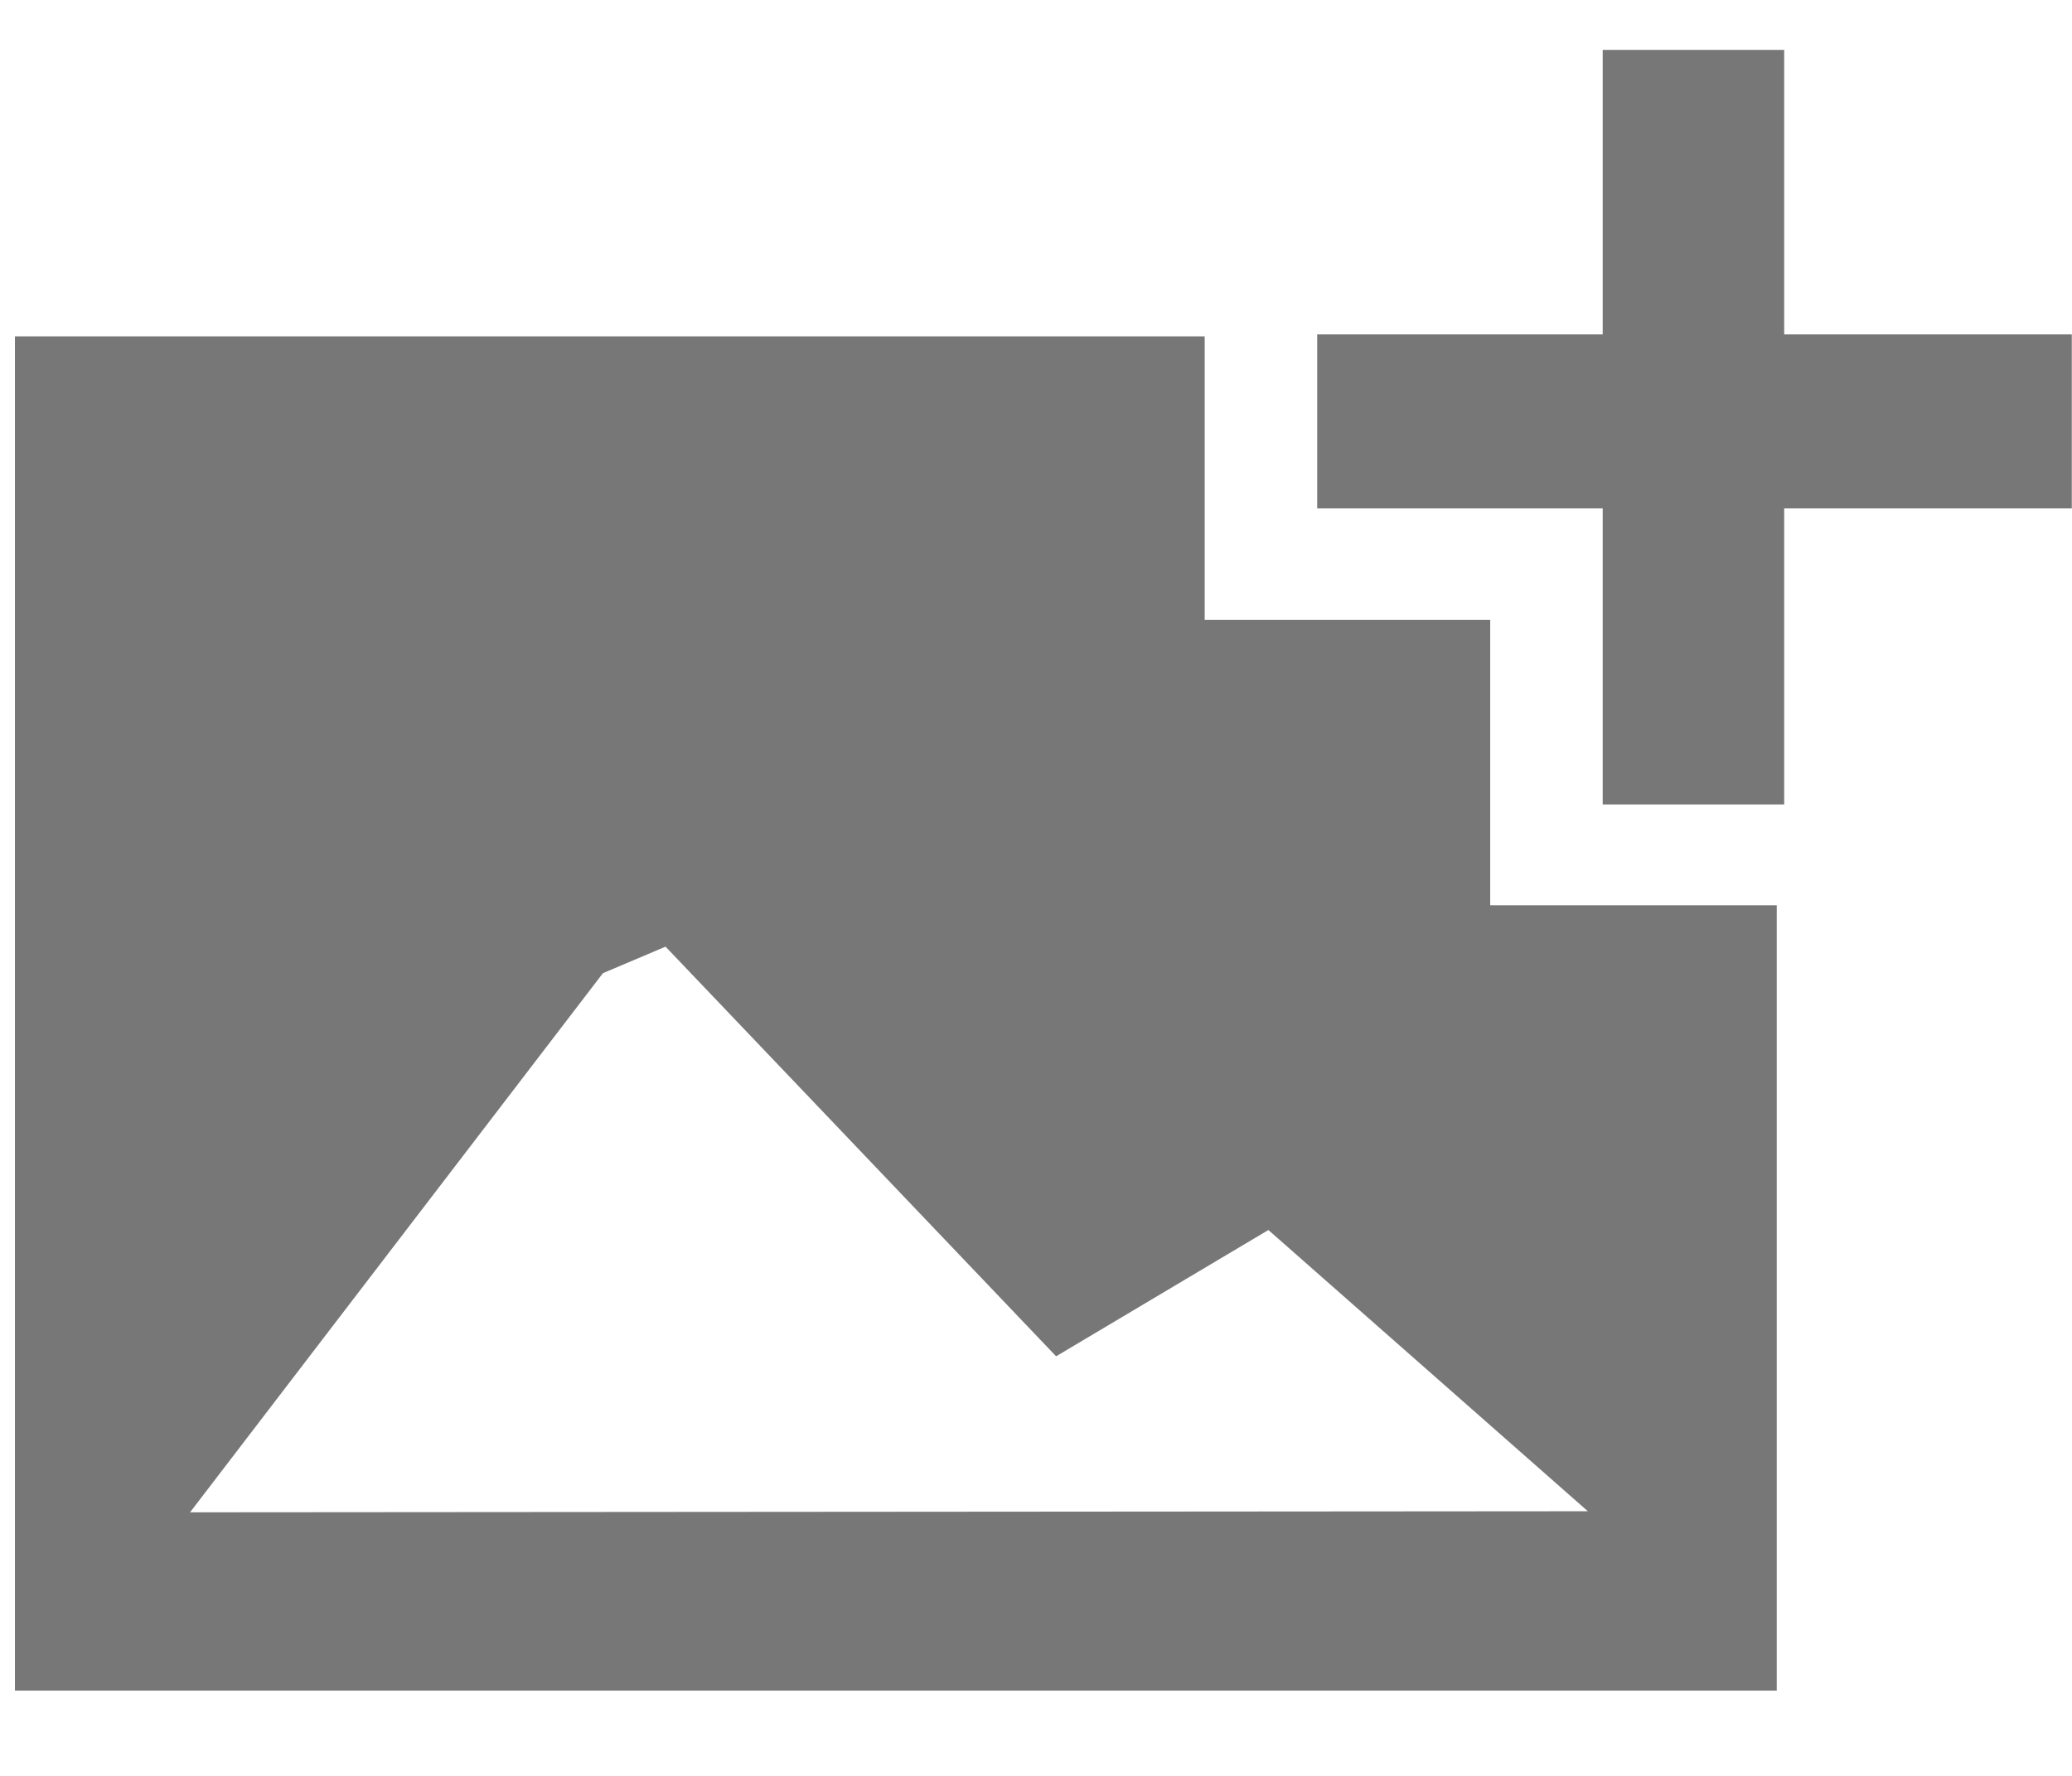<?xml version="1.0" encoding="UTF-8" standalone="no"?>
<svg xmlns="http://www.w3.org/2000/svg" viewBox="0 -410 2389.333 2048" width="28" height="24">
    <g id="g4">
        <path d="M1848.16-352.484h209.285V-24.48h331.674v200.717h-331.675v341.466H1848.16V176.237h-329.226V-24.48h329.226v-328.004zm-630.303 1506.608l-450.39-472.42-72.21 30.596-476.093 621.736 1611.863-1.224-368.39-324.33zM17.22 1539.65V-22.035H1389.2v326.78h329.227V633.97h330.45v905.68H17.22z" id="path6" fill="#777"/>
    </g>
</svg>

